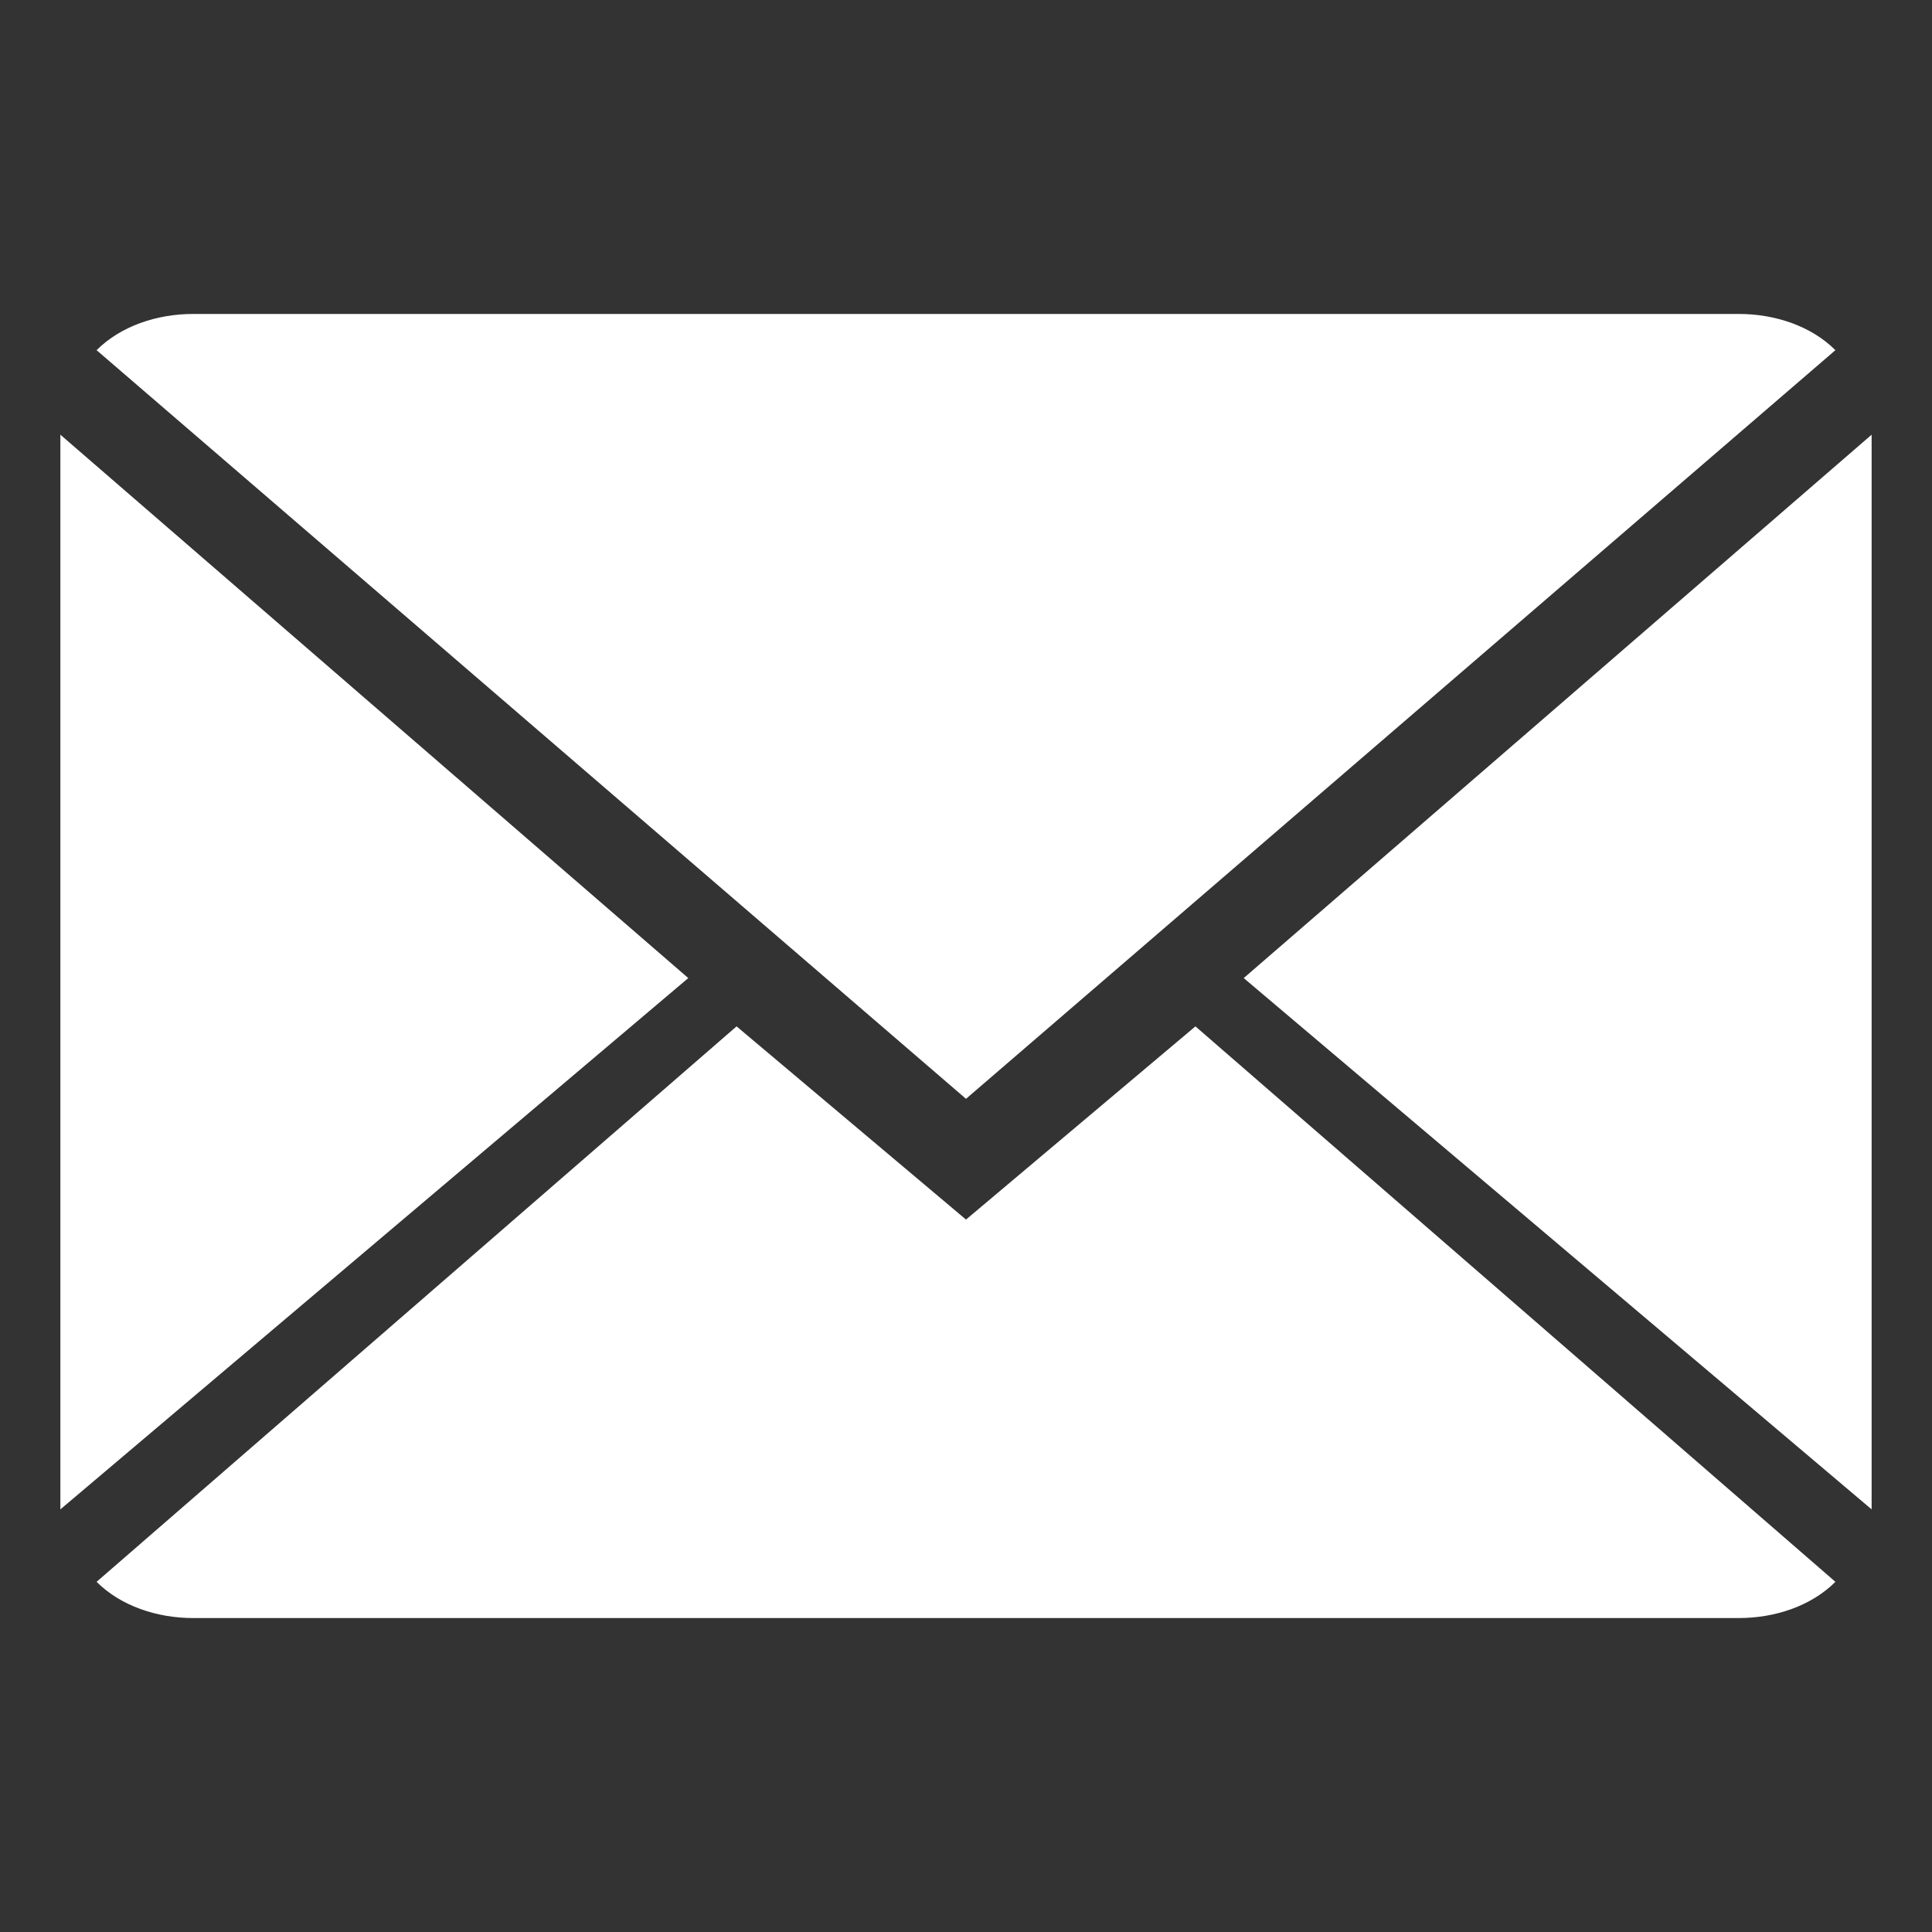 <?xml version="1.0" encoding="utf-8"?>
<!-- Generator: Adobe Illustrator 23.0.1, SVG Export Plug-In . SVG Version: 6.00 Build 0)  -->
<svg version="1.1" id="Layer_1" xmlns="http://www.w3.org/2000/svg" xmlns:xlink="http://www.w3.org/1999/xlink" x="0px" y="0px"
	 viewBox="0 0 16 16" style="enable-background:new 0 0 16 16;" xml:space="preserve">
<rect x="0" y="0" width="16" height="16" fill="#333333" stroke="none"/>
<style type="text/css">
	.st0{fill:#fff;}
</style>
<title>ALL ICONS</title>
<path class="st0" d="M8,10.1L6.1,8.5l-5.3,4.6c0.2,0.2,0.5,0.3,0.8,0.3h12.8c0.3,0,0.6-0.1,0.8-0.3L9.9,8.5L8,10.1z"/>
<path class="st0" d="M15.2,2.9c-0.2-0.2-0.5-0.3-0.8-0.3H1.6C1.3,2.6,1,2.7,0.8,2.9L8,9.1L15.2,2.9z"/>
<polygon class="st0" points="0.5,3.6 0.5,12.5 5.7,8.1 "/>
<polygon class="st0" points="10.3,8.1 15.5,12.5 15.5,3.6 "/>
</svg>
